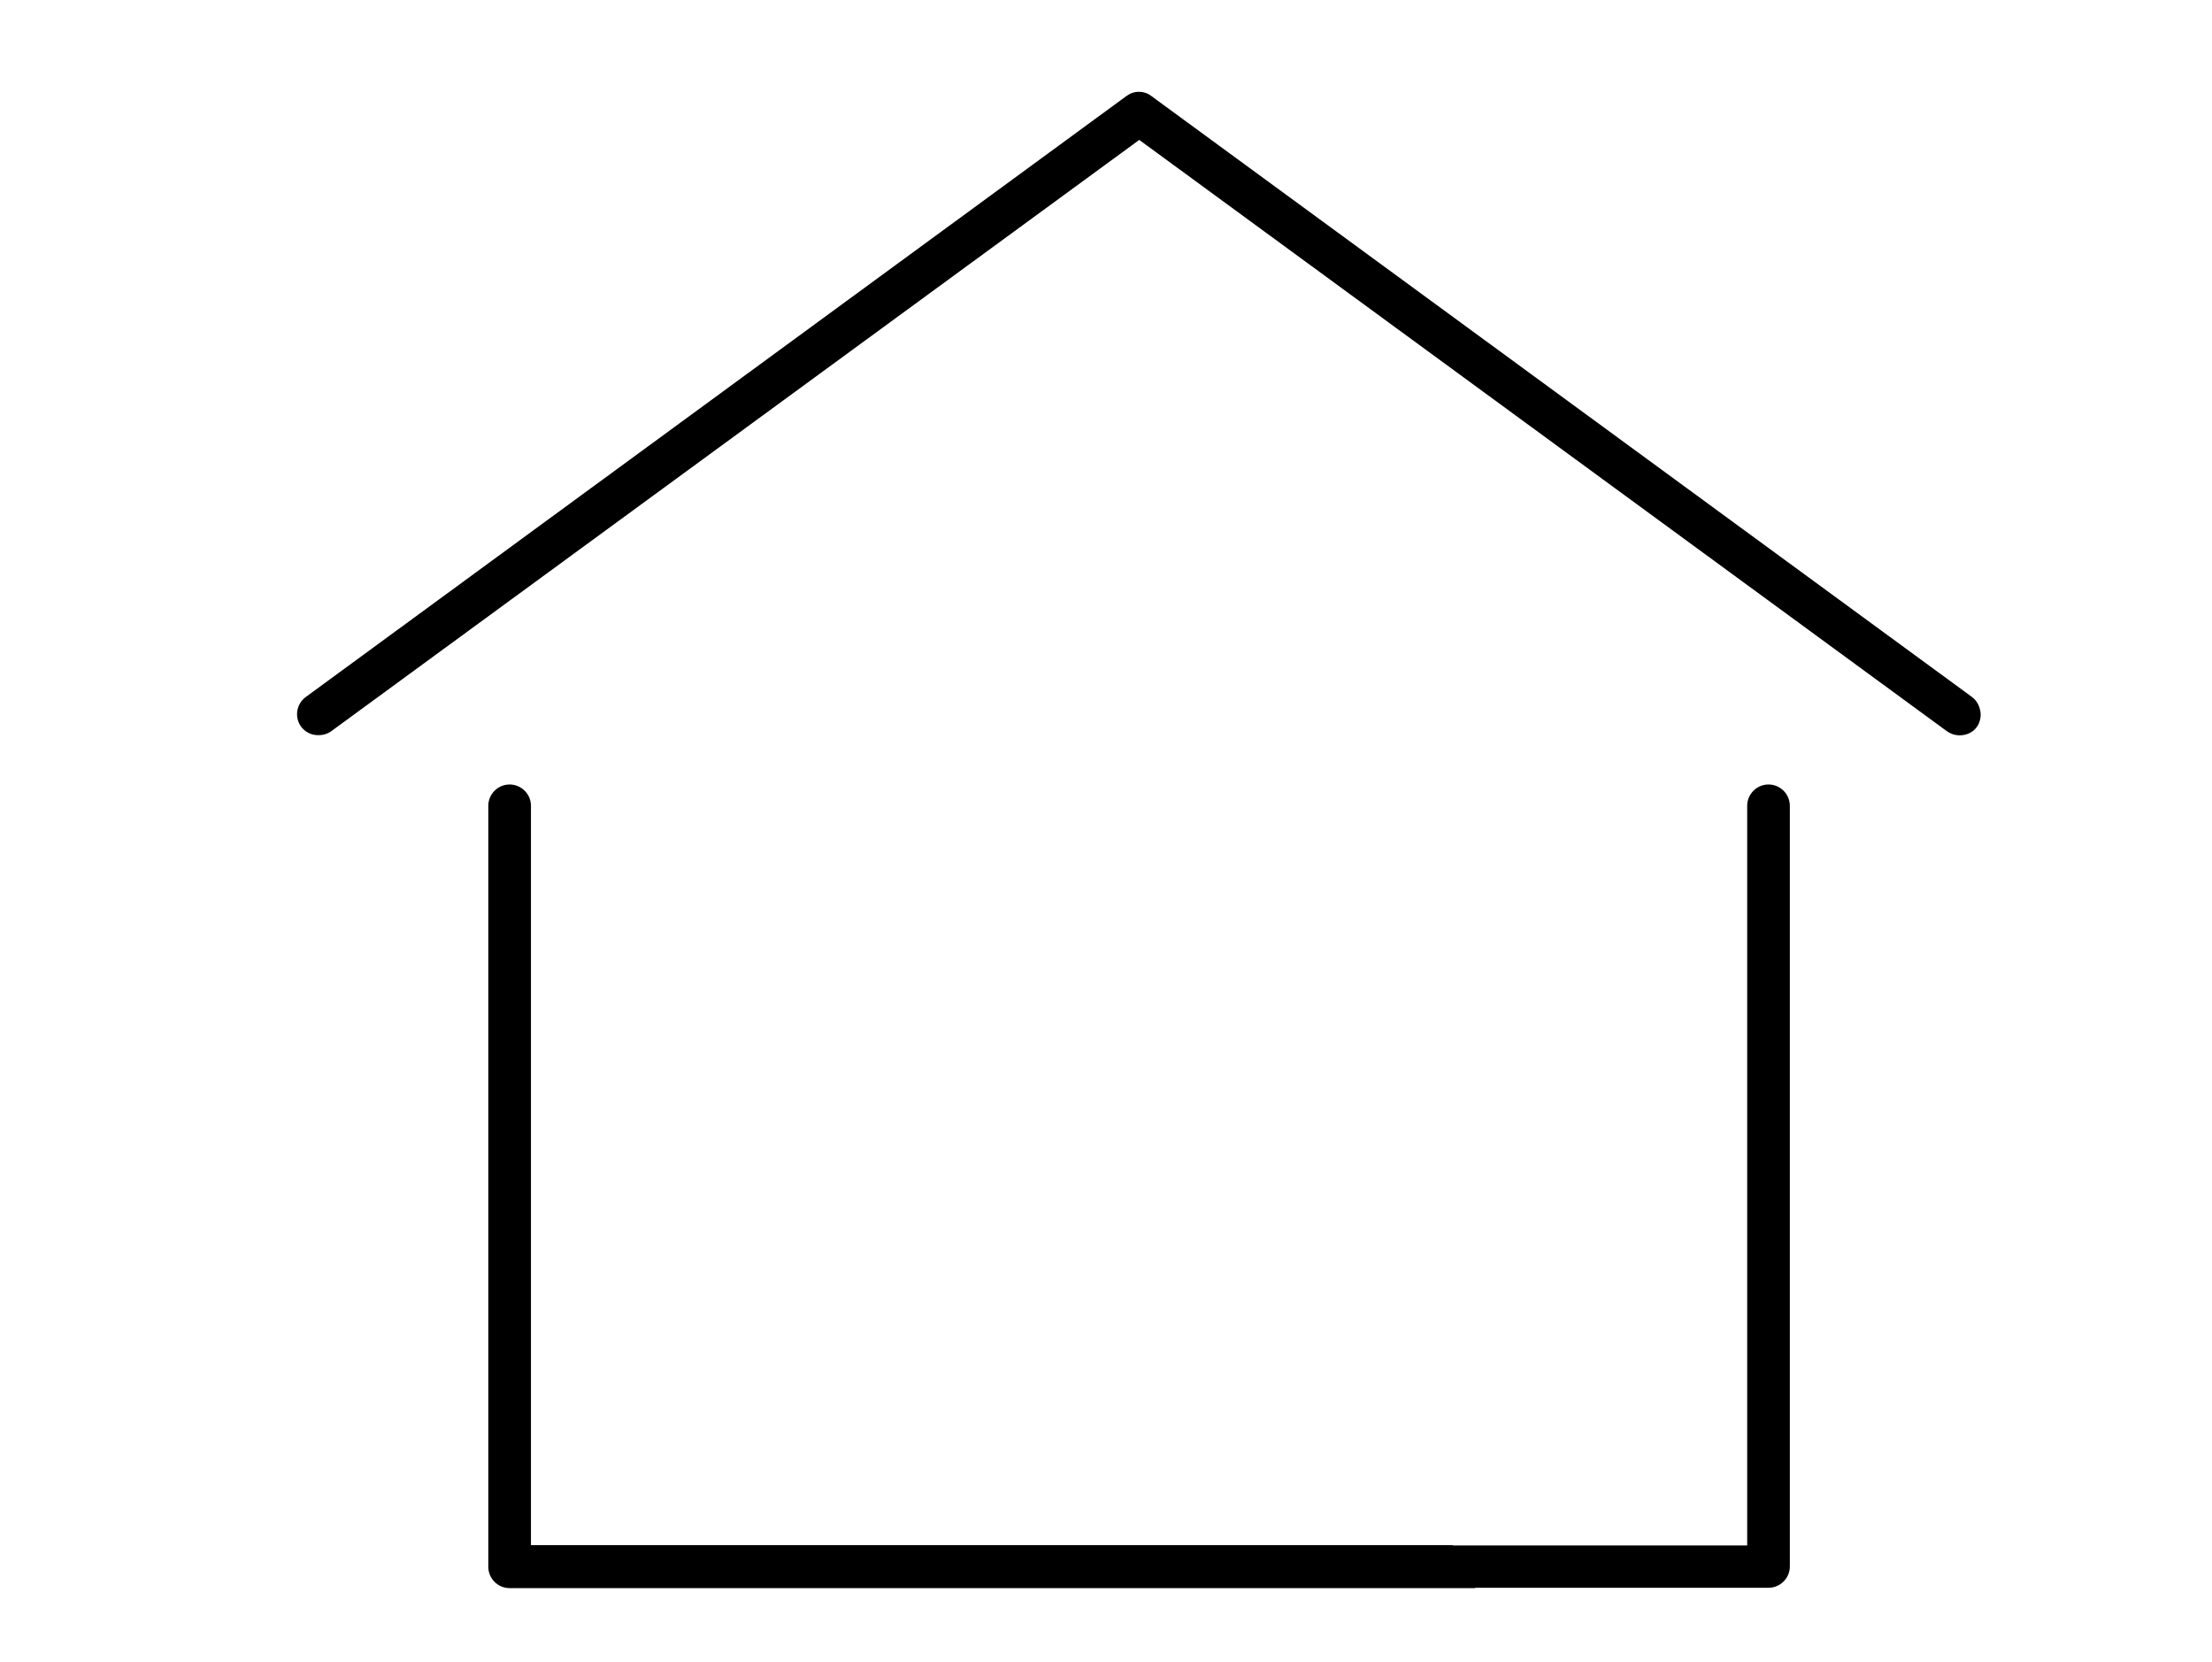 <?xml version="1.0" encoding="utf-8"?>
<!-- Generator: Adobe Illustrator 23.1.0, SVG Export Plug-In . SVG Version: 6.00 Build 0)  -->
<svg version="1.1" id="Layer_1" xmlns="http://www.w3.org/2000/svg" xmlns:xlink="http://www.w3.org/1999/xlink" x="0px" y="0px"
	 viewBox="0 0 612 459.7" style="enable-background:new 0 0 612 459.7;" xml:space="preserve">
<g>
	<path d="M547.9,196.7c-0.3-1.6-1-2.9-2.3-3.9L318.6,26.6c-1-0.8-2.2-1.2-3.5-1.2s-2.4,0.4-3.5,1.2l-227,166.2
		c-2.6,1.9-3.2,5.6-1.3,8.2c0.9,1.2,2.3,2.1,3.9,2.3s3.1-0.1,4.4-1L315.2,38.7l223.5,163.6c1,0.7,2.2,1.1,3.5,1.1
		c1.9,0,3.7-0.8,4.8-2.4C547.8,199.8,548.2,198.2,547.9,196.7z"/>
	<path d="M489.3,217c-3.3,0-5.9,2.7-5.9,5.9v204.6H402l-0.1-0.1H146.9V222.9c0-3.3-2.7-5.9-5.9-5.9c-3.3,0-5.9,2.7-5.9,5.9v210.5
		c0,3.3,2.7,5.9,5.9,5.9h266.7c0.2,0,0.4,0,0.7-0.1h80.9c3.3,0,5.9-2.7,5.9-5.9V222.9C495.2,219.6,492.5,217,489.3,217z"/>
</g>
</svg>
